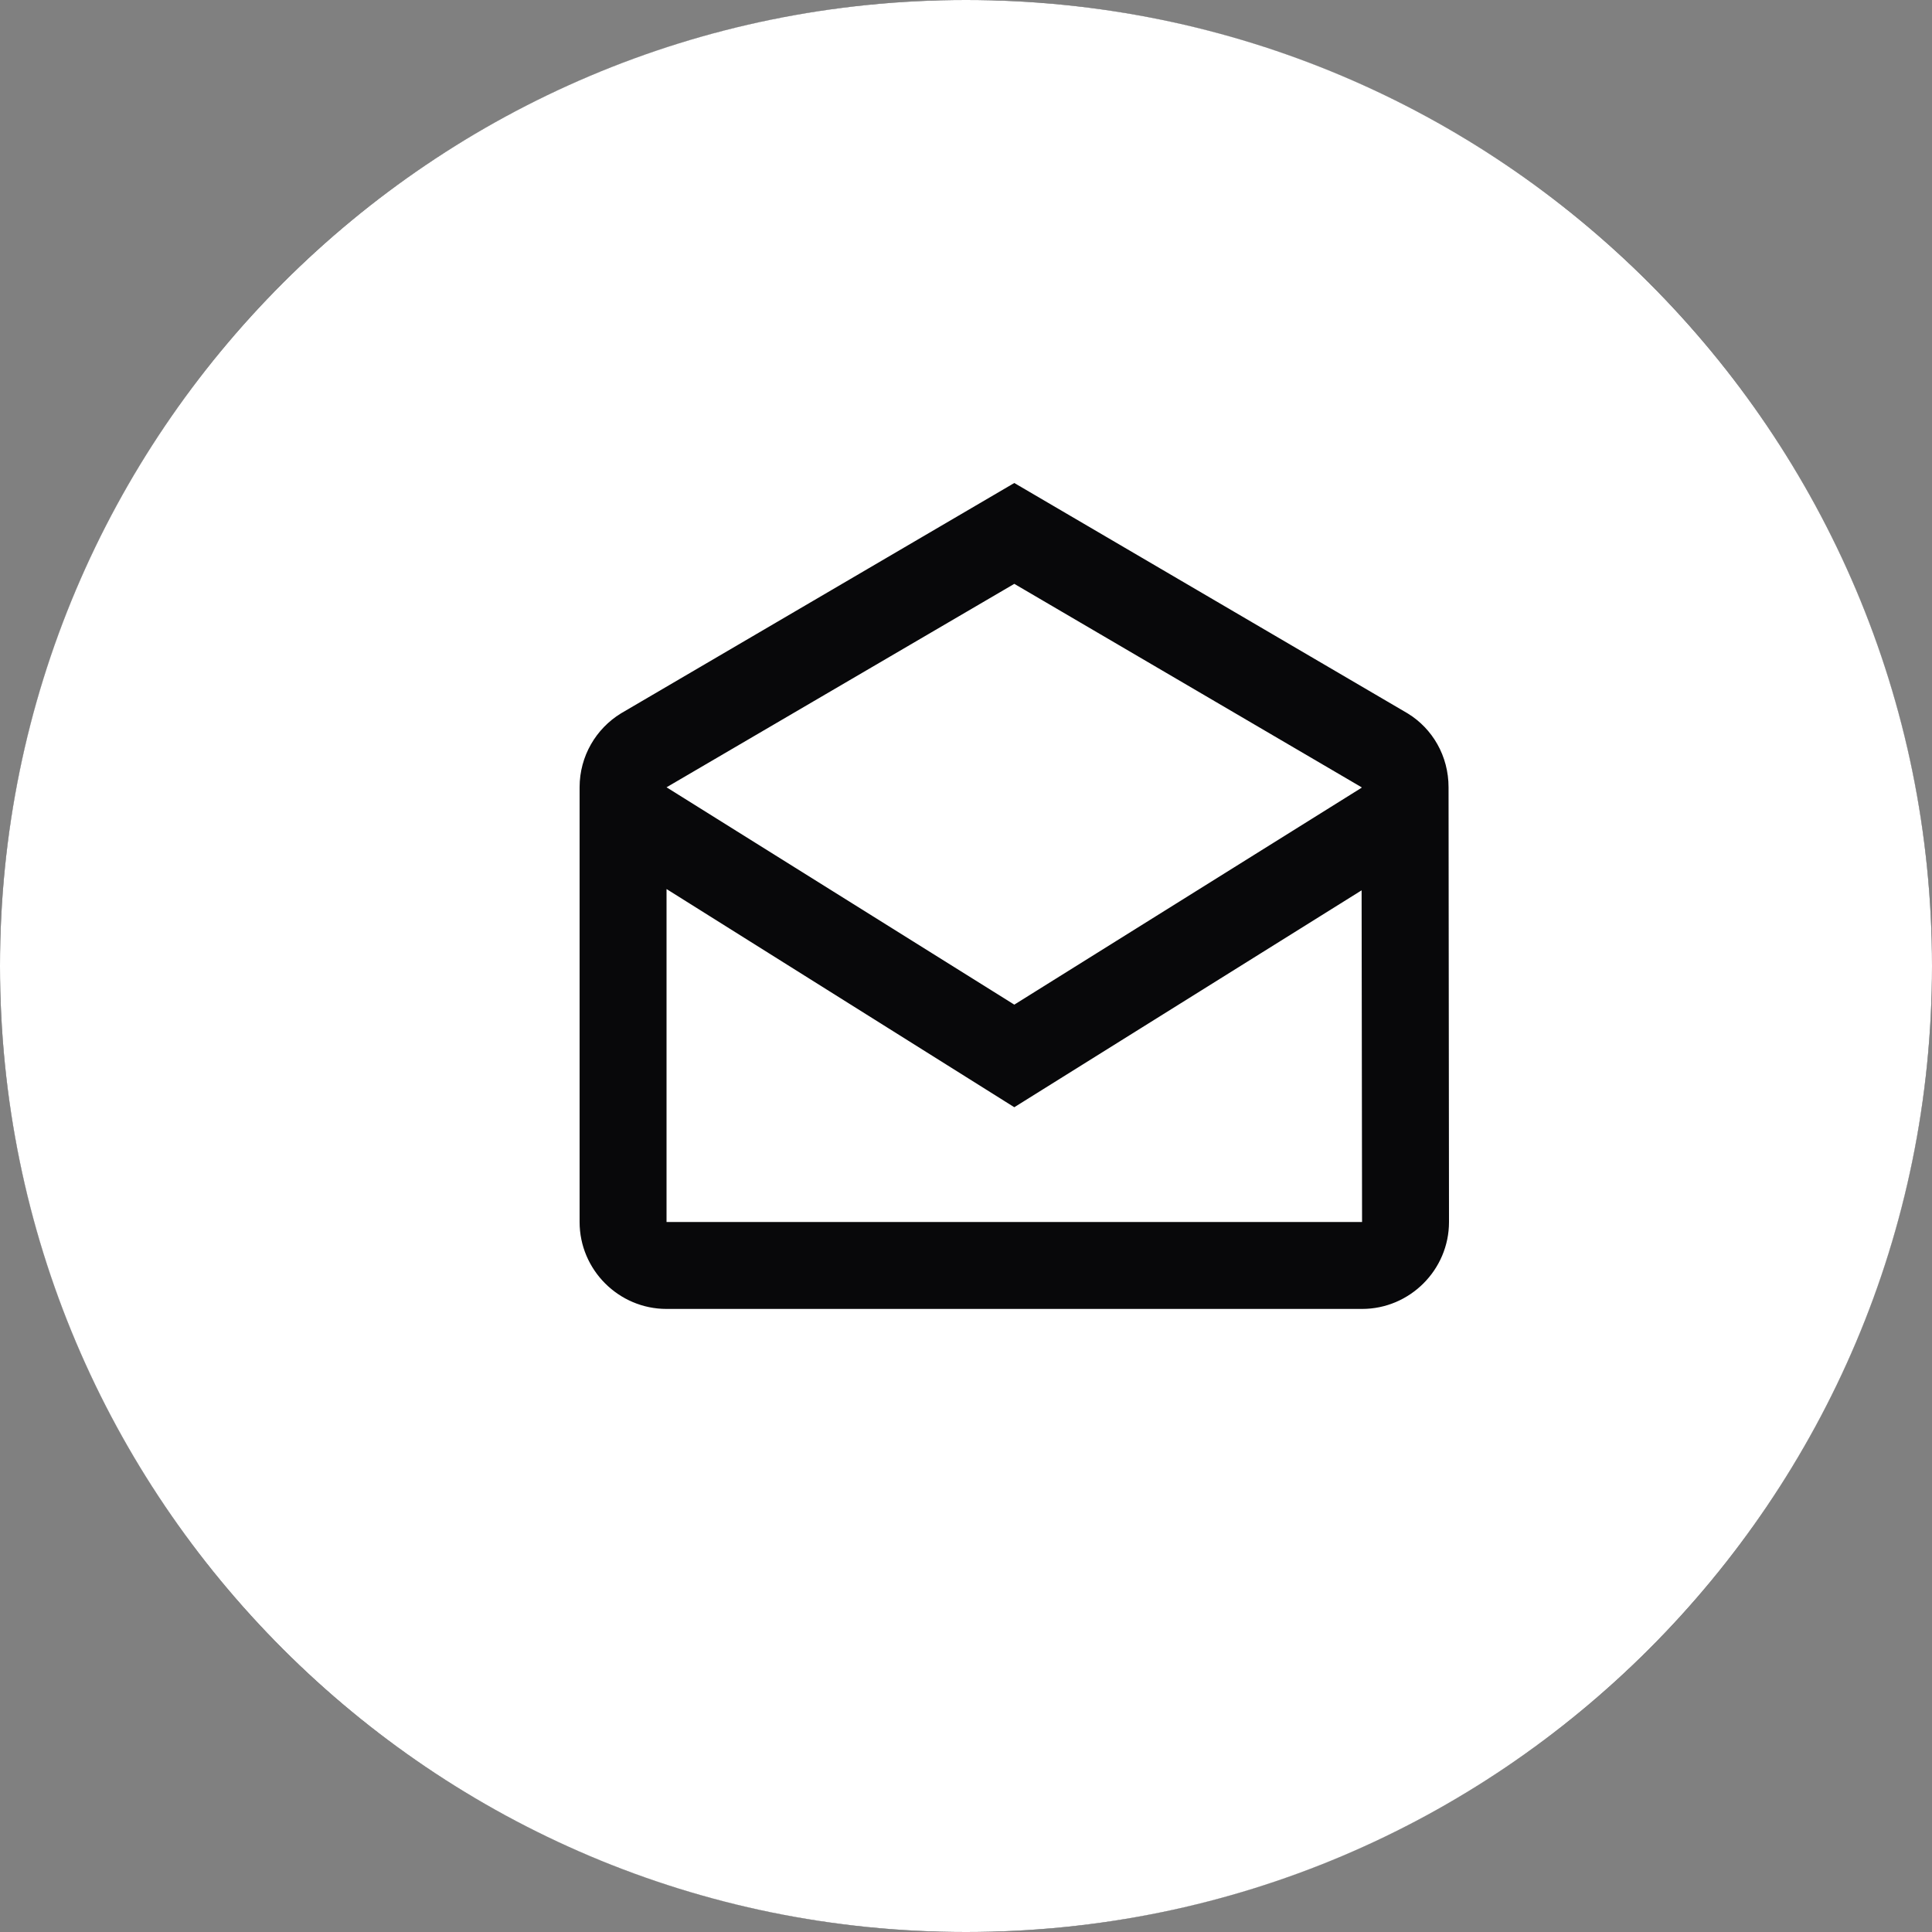 <svg width="30" height="30" viewBox="0 0 30 30" fill="none" xmlns="http://www.w3.org/2000/svg">
<rect x="0" y="0" width="30" height="30" fill="#808080" stroke="none"/>
<circle cx="15" cy="15" r="15" fill="#08080A"/>
<path fill-rule="evenodd" clip-rule="evenodd" d="M30 15C30 23.284 23.284 30 15 30C6.716 30 0 23.284 0 15C0 6.716 6.716 0 15 0C23.284 0 30 6.716 30 15ZM21.859 11.078C22.244 11.314 22.493 11.739 22.493 12.225L22.5 18.975C22.5 19.718 21.892 20.325 21.15 20.325H10.35C9.607 20.325 9 19.718 9 18.975V12.225C9 11.739 9.257 11.314 9.641 11.078L15.75 7.5L21.859 11.078ZM21.143 12.232V12.225L15.75 9.066L10.35 12.225L15.75 15.6L21.143 12.232ZM10.35 18.975V13.805L15.75 17.193L21.143 13.825L21.15 18.975H10.35Z" fill="white"/>
</svg>
